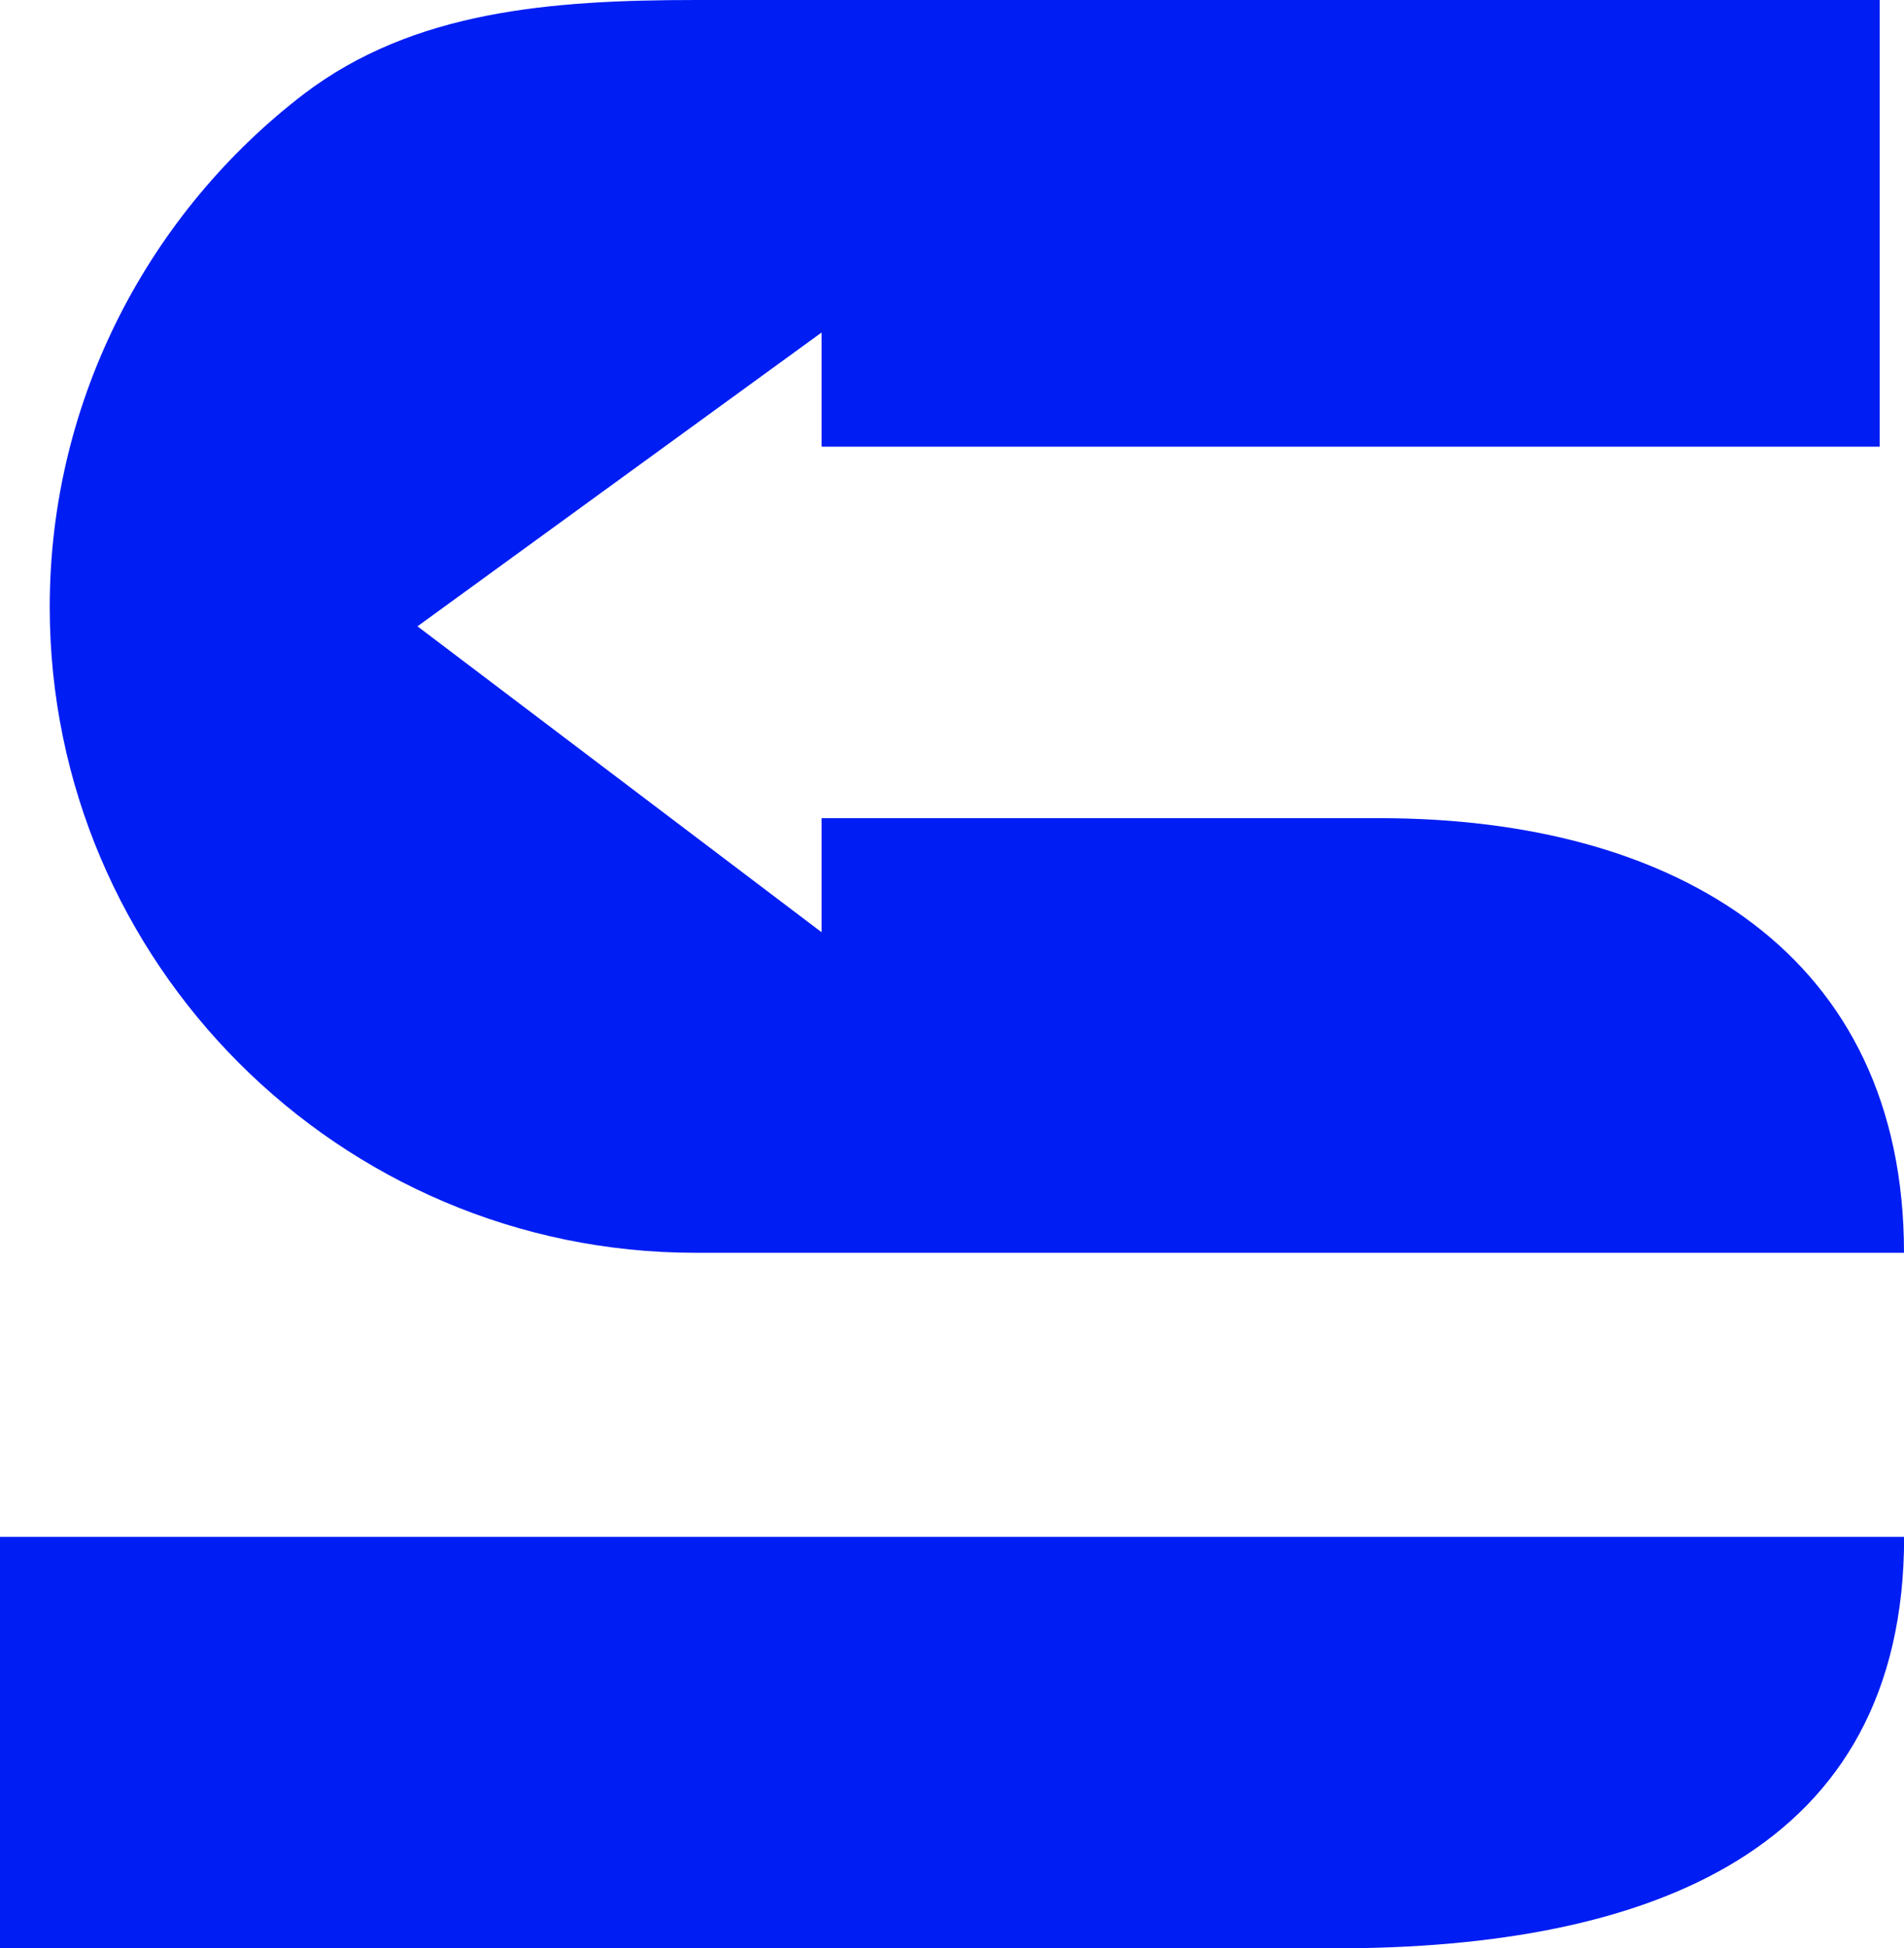 <?xml version="1.0" encoding="UTF-8"?>
<svg id="Capa_1" xmlns="http://www.w3.org/2000/svg" version="1.1" viewBox="0 0 1466.3 1500">
  <!-- Generator: Adobe Illustrator 29.5.1, SVG Export Plug-In . SVG Version: 2.1.0 Build 141)  -->
  <defs>
    <style>
      .st0 {
        fill: #001df3;
      }
    </style>
  </defs>
  <path class="st0" d="M633.6,343.9h814V0h-911.2c-113.1,0-217.8,8.4-301.9,72C115.9,162.6,38.3,306.5,38.3,467.3c0,273.8,223.4,497.2,497.2,497.2h930.8c0-229-174.8-334.6-403.7-334.6h-429.9v87.8l-311.2-235.5,311.2-226.2v87.8h.9Z"/>
  <path class="st0" d="M438.3,1183.2H0v316.8h788.8c0,.9,239.3,0,239.3,0,242.1,0,438.3-74.8,438.3-316.8H438.3Z"/>
</svg>